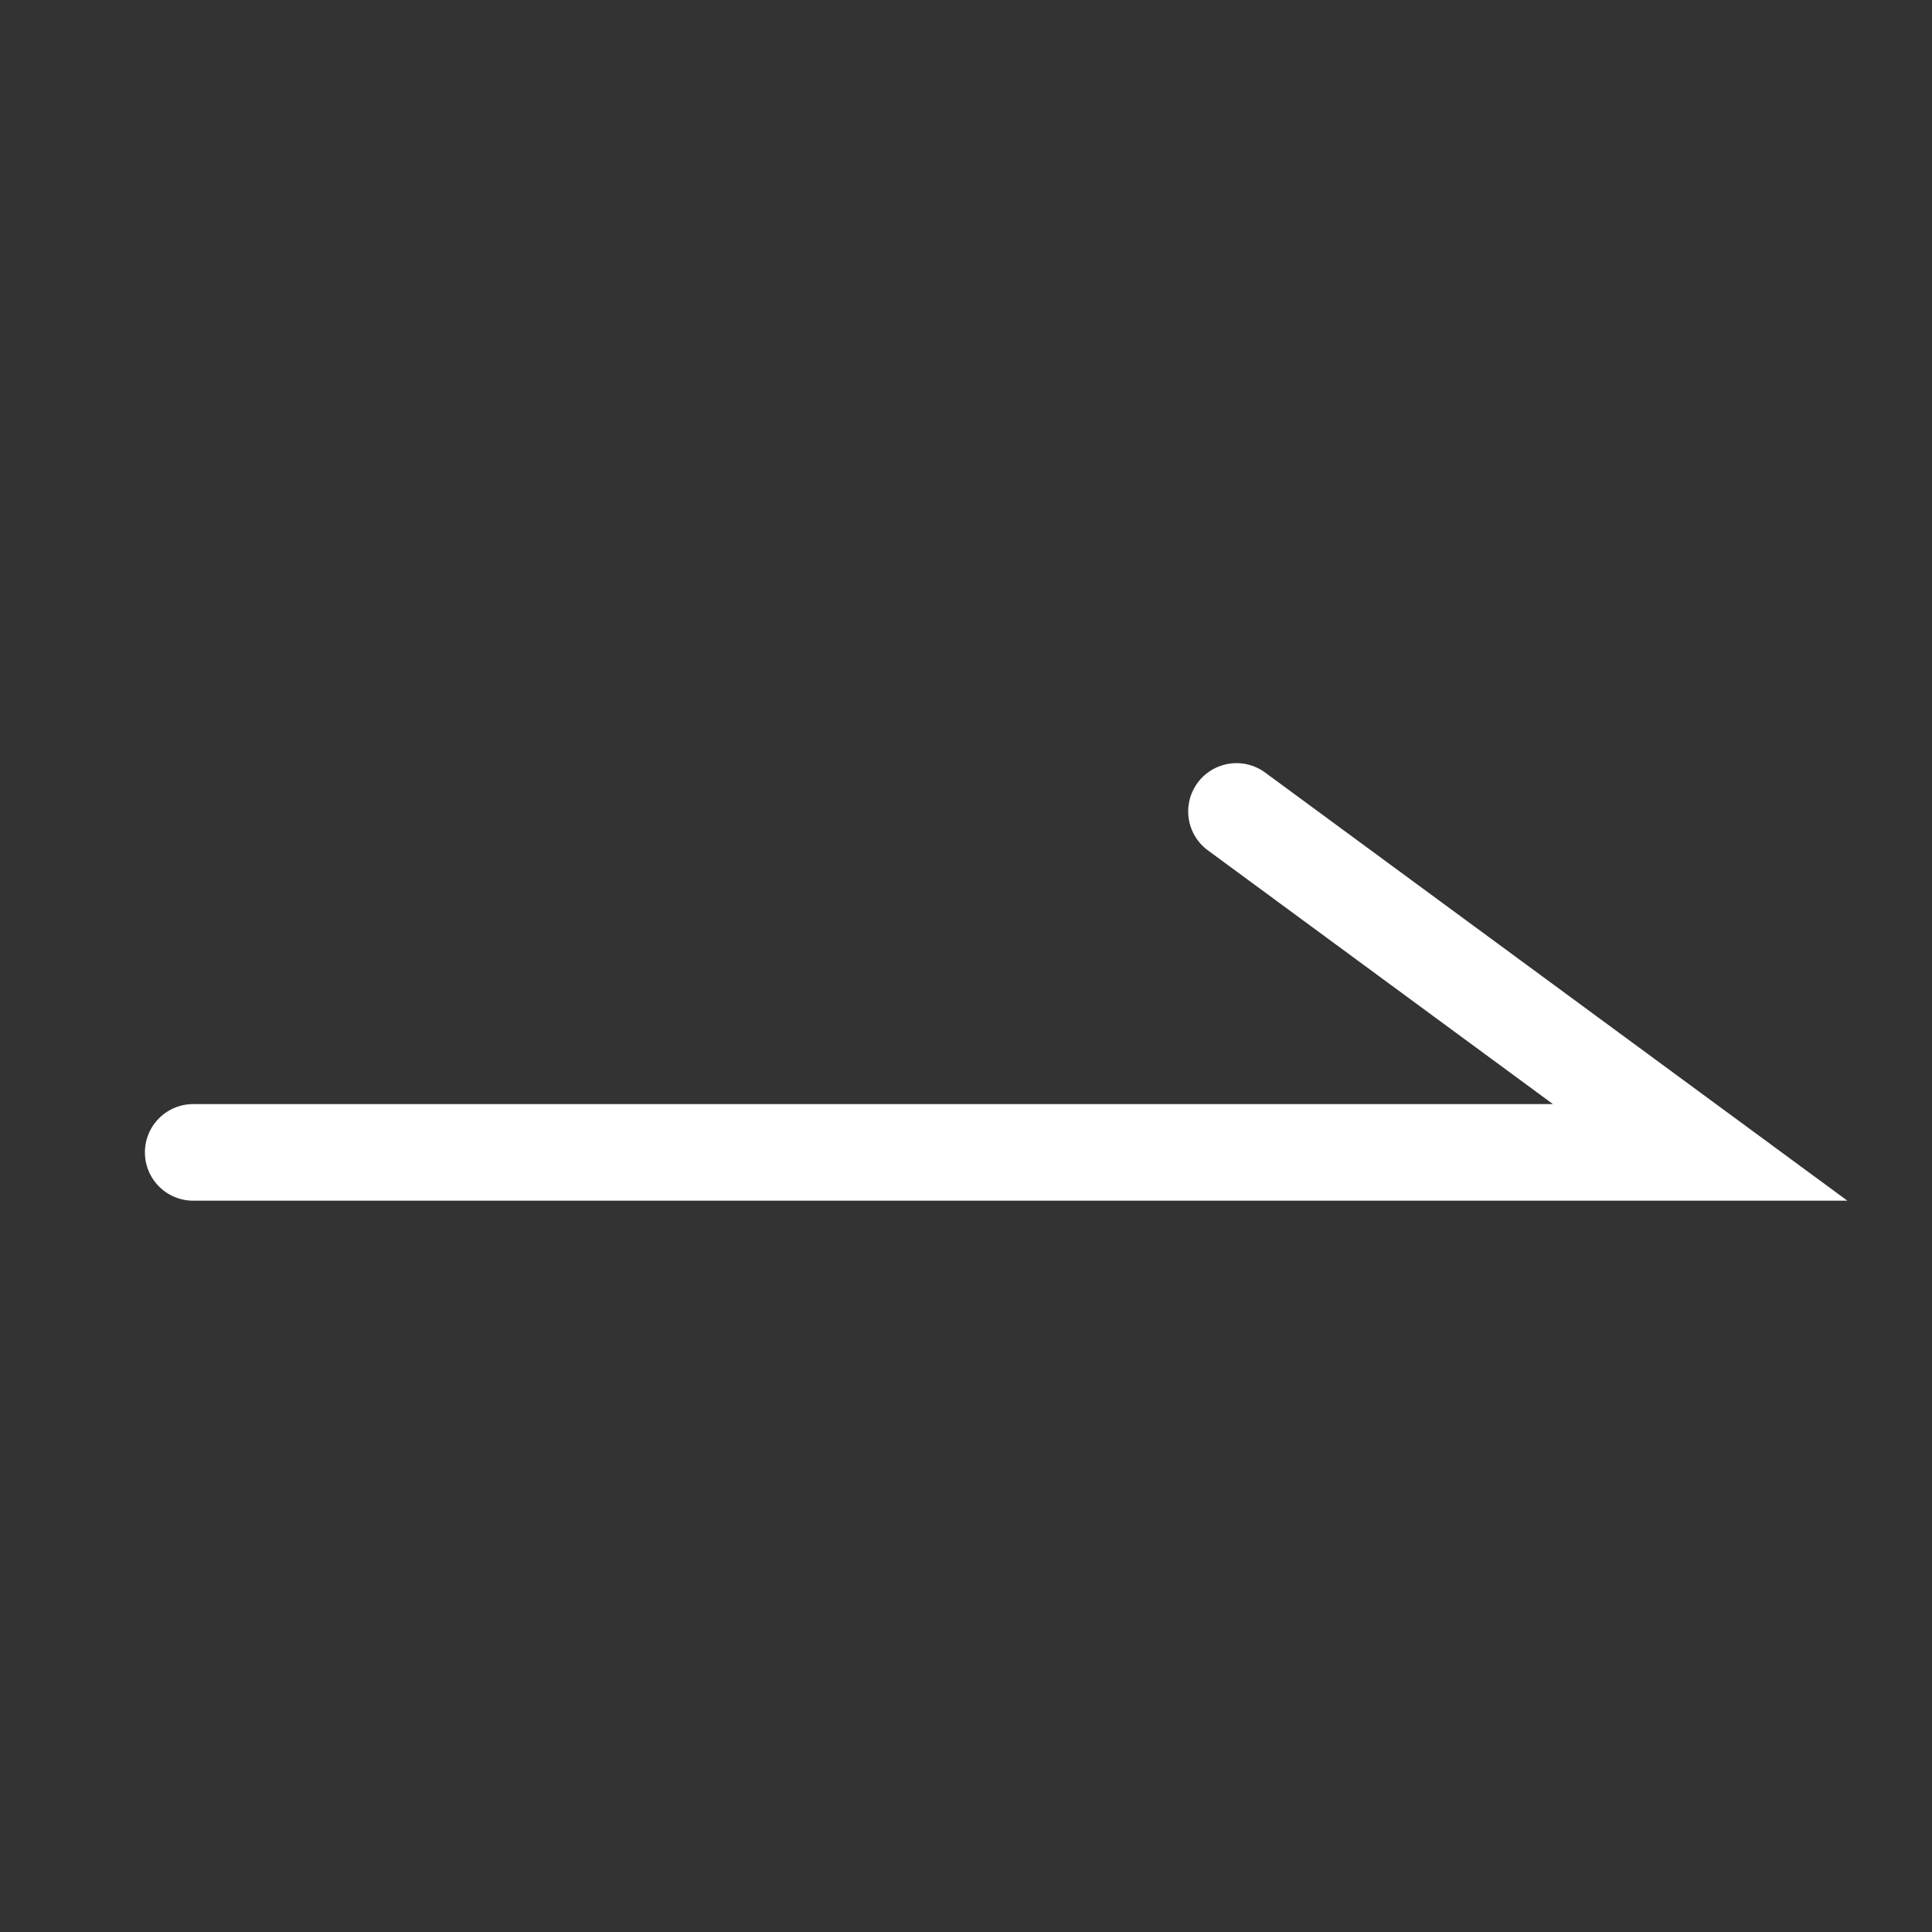 <svg width="40" height="40" viewBox="0 0 40 40" fill="none" xmlns="http://www.w3.org/2000/svg">
<rect x="0" y="0" width="40" height="40" fill="#333333" stroke="none"/>
<path d="M4 23.859H35.2L25.6 16.8" stroke="white" stroke-width="2" stroke-linecap="round"/>
</svg>
